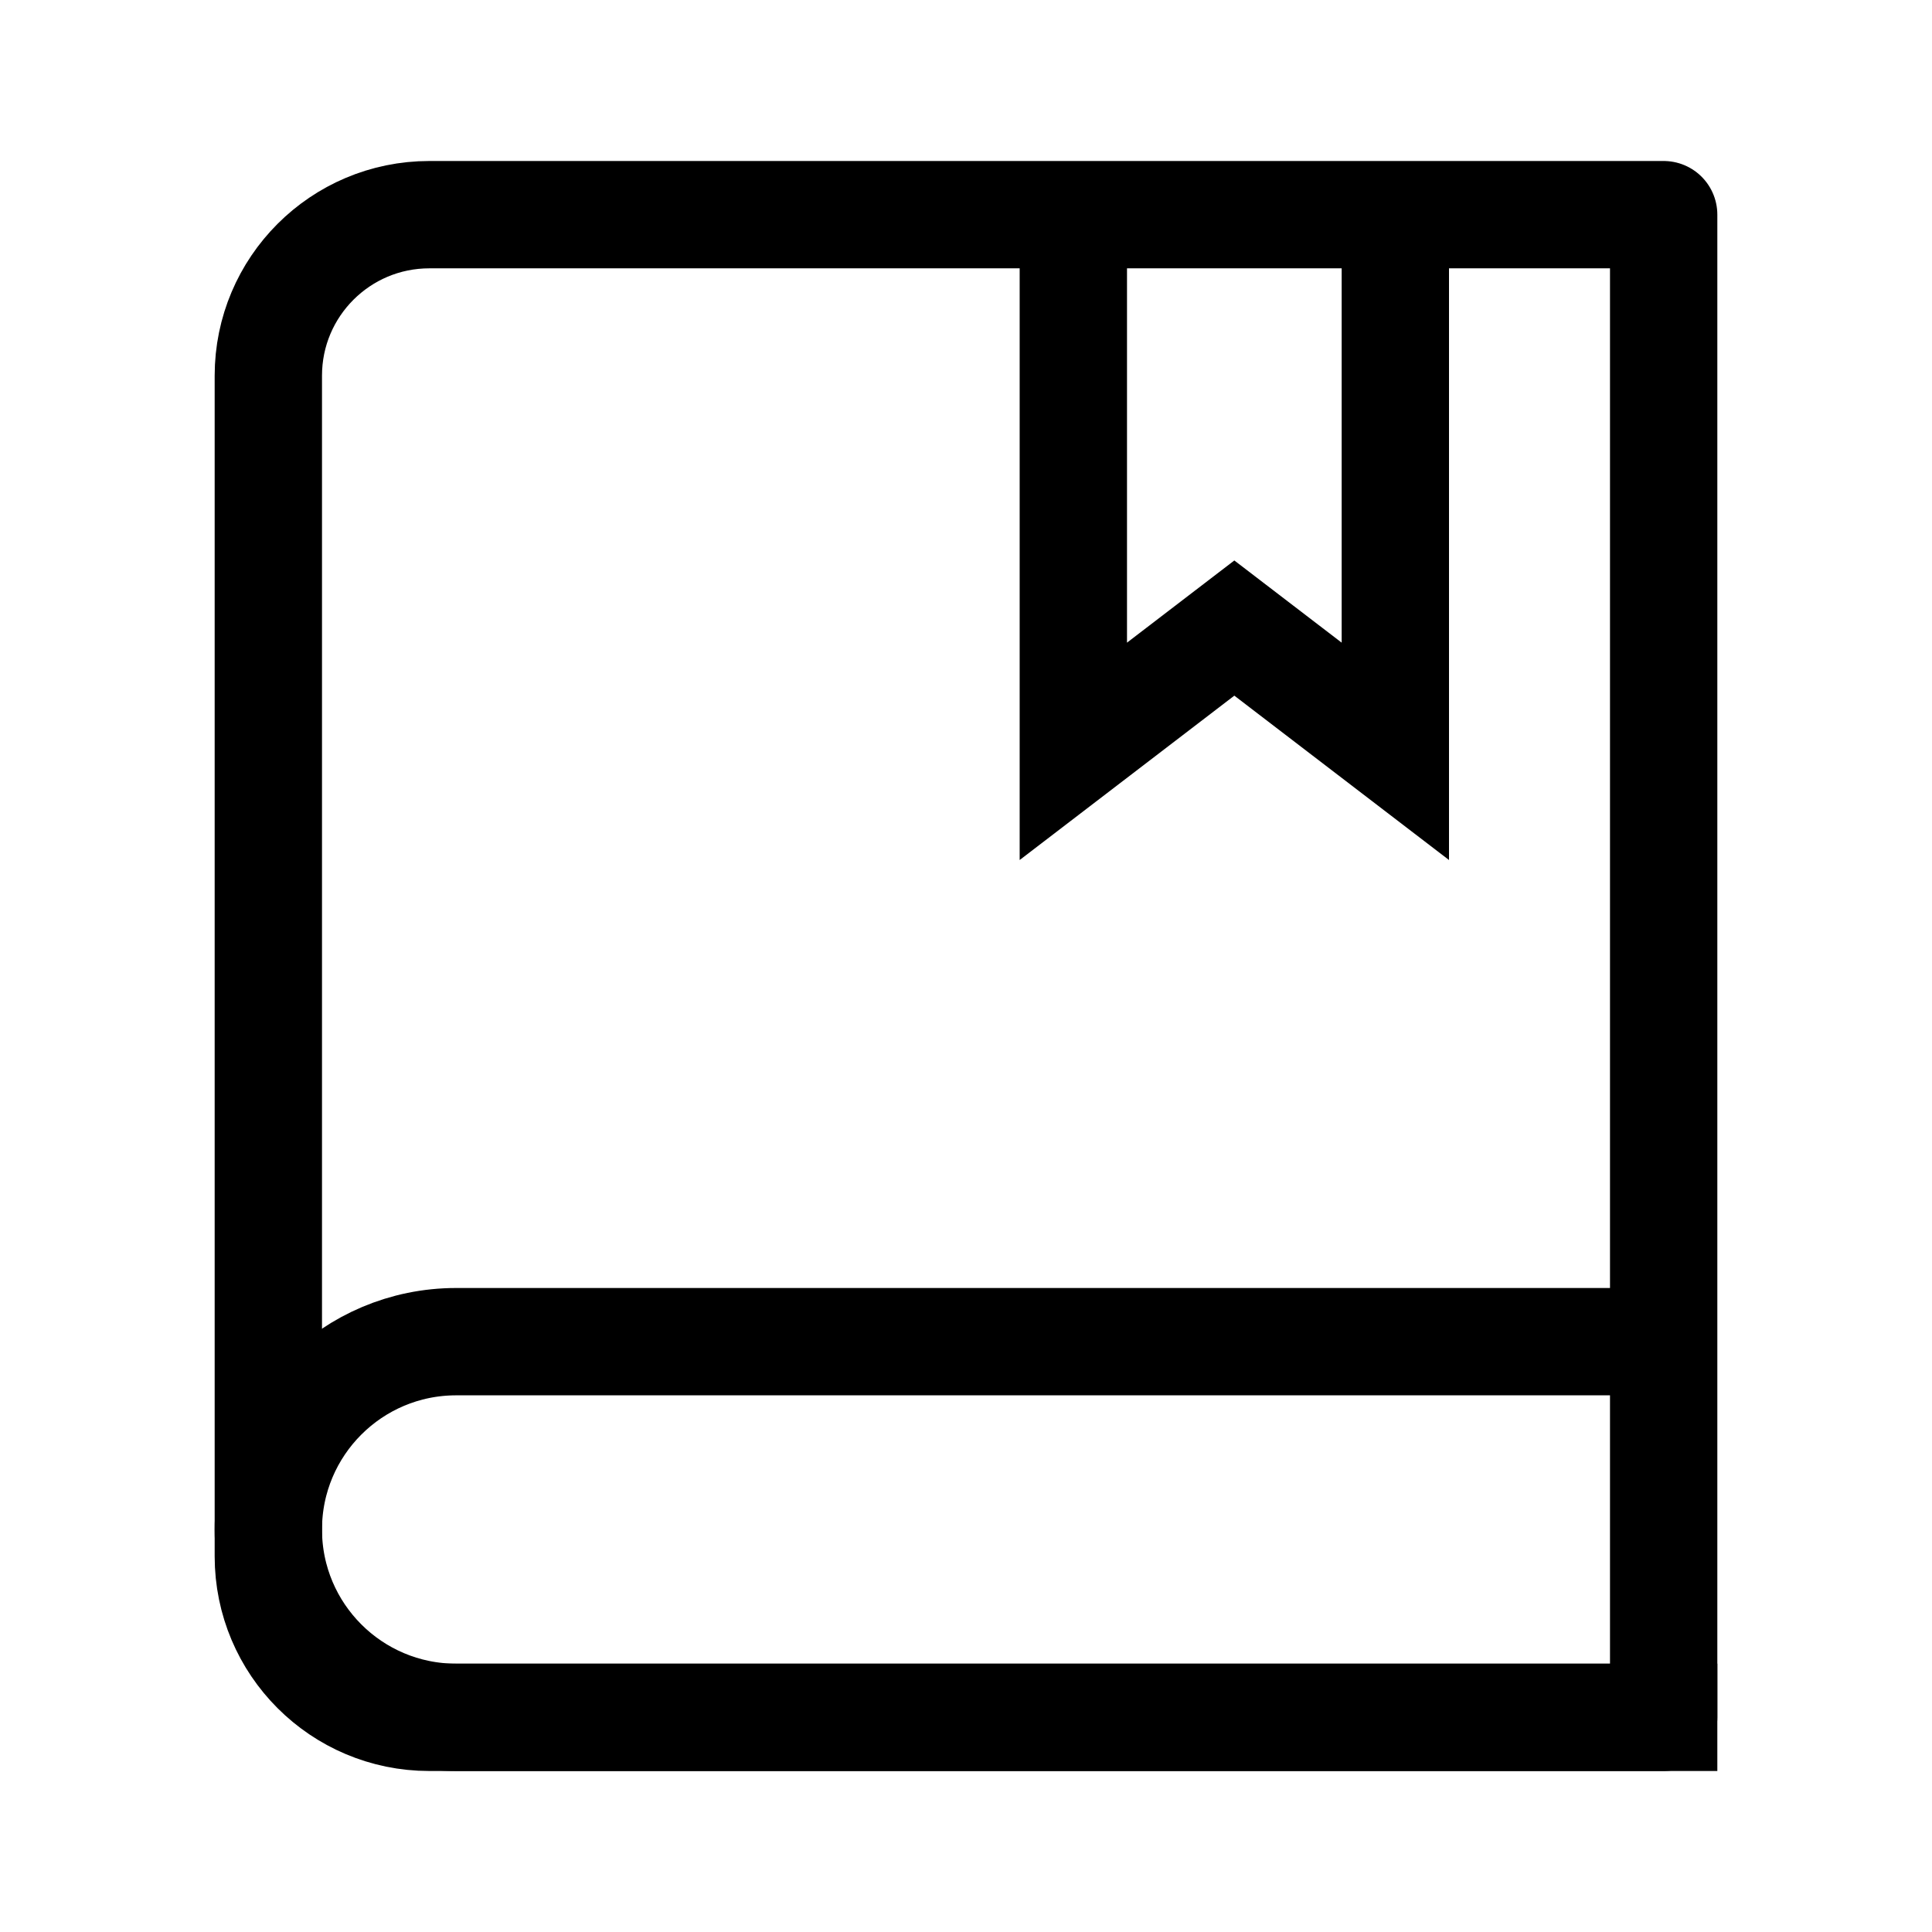 <svg width="36" height="36" viewBox="0 0 36 36" fill="none" xmlns="http://www.w3.org/2000/svg">
<path d="M8 4H31V23V28.643V32H8C6.343 32 5 30.657 5 29V7C5 5.343 6.343 4 8 4Z" stroke="black" stroke-width="2" stroke-linecap="round" stroke-linejoin="round"/>
<path d="M30.92 25H8.5C6.567 25 5 26.567 5 28.5V28.5C5 30.433 6.567 32 8.5 32H32" stroke="black" stroke-width="2" stroke-linejoin="round"/>
<path d="M20 4L20 14L23 11.703L26 14V4" stroke="black" stroke-width="2"/>
</svg>
